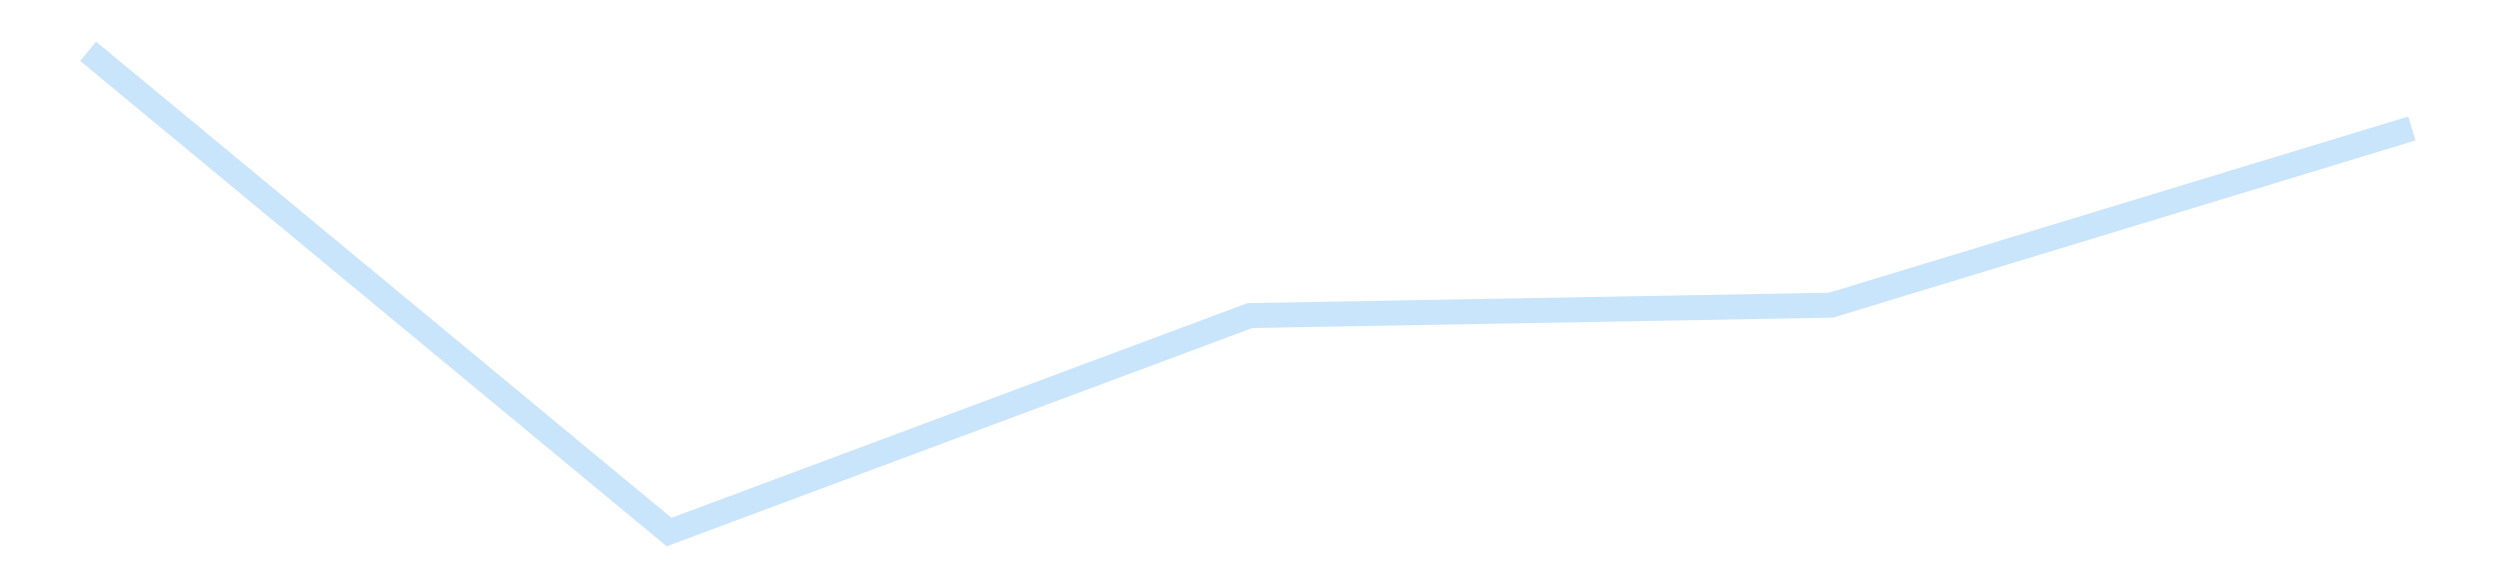 <?xml version='1.0' encoding='utf-8'?>
<svg xmlns="http://www.w3.org/2000/svg" xmlns:xlink="http://www.w3.org/1999/xlink" id="chart-3a30e59c-a6d6-4f45-a658-644610acca94" class="pygal-chart pygal-sparkline" viewBox="0 0 300 70" width="300" height="70"><!--Generated with pygal 3.0.4 (lxml) ©Kozea 2012-2016 on 2025-11-03--><!--http://pygal.org--><!--http://github.com/Kozea/pygal--><defs><style type="text/css">#chart-3a30e59c-a6d6-4f45-a658-644610acca94{-webkit-user-select:none;-webkit-font-smoothing:antialiased;font-family:Consolas,"Liberation Mono",Menlo,Courier,monospace}#chart-3a30e59c-a6d6-4f45-a658-644610acca94 .title{font-family:Consolas,"Liberation Mono",Menlo,Courier,monospace;font-size:16px}#chart-3a30e59c-a6d6-4f45-a658-644610acca94 .legends .legend text{font-family:Consolas,"Liberation Mono",Menlo,Courier,monospace;font-size:14px}#chart-3a30e59c-a6d6-4f45-a658-644610acca94 .axis text{font-family:Consolas,"Liberation Mono",Menlo,Courier,monospace;font-size:10px}#chart-3a30e59c-a6d6-4f45-a658-644610acca94 .axis text.major{font-family:Consolas,"Liberation Mono",Menlo,Courier,monospace;font-size:10px}#chart-3a30e59c-a6d6-4f45-a658-644610acca94 .text-overlay text.value{font-family:Consolas,"Liberation Mono",Menlo,Courier,monospace;font-size:16px}#chart-3a30e59c-a6d6-4f45-a658-644610acca94 .text-overlay text.label{font-family:Consolas,"Liberation Mono",Menlo,Courier,monospace;font-size:10px}#chart-3a30e59c-a6d6-4f45-a658-644610acca94 .tooltip{font-family:Consolas,"Liberation Mono",Menlo,Courier,monospace;font-size:14px}#chart-3a30e59c-a6d6-4f45-a658-644610acca94 text.no_data{font-family:Consolas,"Liberation Mono",Menlo,Courier,monospace;font-size:64px}
#chart-3a30e59c-a6d6-4f45-a658-644610acca94{background-color:transparent}#chart-3a30e59c-a6d6-4f45-a658-644610acca94 path,#chart-3a30e59c-a6d6-4f45-a658-644610acca94 line,#chart-3a30e59c-a6d6-4f45-a658-644610acca94 rect,#chart-3a30e59c-a6d6-4f45-a658-644610acca94 circle{-webkit-transition:150ms;-moz-transition:150ms;transition:150ms}#chart-3a30e59c-a6d6-4f45-a658-644610acca94 .graph &gt; .background{fill:transparent}#chart-3a30e59c-a6d6-4f45-a658-644610acca94 .plot &gt; .background{fill:transparent}#chart-3a30e59c-a6d6-4f45-a658-644610acca94 .graph{fill:rgba(0,0,0,.87)}#chart-3a30e59c-a6d6-4f45-a658-644610acca94 text.no_data{fill:rgba(0,0,0,1)}#chart-3a30e59c-a6d6-4f45-a658-644610acca94 .title{fill:rgba(0,0,0,1)}#chart-3a30e59c-a6d6-4f45-a658-644610acca94 .legends .legend text{fill:rgba(0,0,0,.87)}#chart-3a30e59c-a6d6-4f45-a658-644610acca94 .legends .legend:hover text{fill:rgba(0,0,0,1)}#chart-3a30e59c-a6d6-4f45-a658-644610acca94 .axis .line{stroke:rgba(0,0,0,1)}#chart-3a30e59c-a6d6-4f45-a658-644610acca94 .axis .guide.line{stroke:rgba(0,0,0,.54)}#chart-3a30e59c-a6d6-4f45-a658-644610acca94 .axis .major.line{stroke:rgba(0,0,0,.87)}#chart-3a30e59c-a6d6-4f45-a658-644610acca94 .axis text.major{fill:rgba(0,0,0,1)}#chart-3a30e59c-a6d6-4f45-a658-644610acca94 .axis.y .guides:hover .guide.line,#chart-3a30e59c-a6d6-4f45-a658-644610acca94 .line-graph .axis.x .guides:hover .guide.line,#chart-3a30e59c-a6d6-4f45-a658-644610acca94 .stackedline-graph .axis.x .guides:hover .guide.line,#chart-3a30e59c-a6d6-4f45-a658-644610acca94 .xy-graph .axis.x .guides:hover .guide.line{stroke:rgba(0,0,0,1)}#chart-3a30e59c-a6d6-4f45-a658-644610acca94 .axis .guides:hover text{fill:rgba(0,0,0,1)}#chart-3a30e59c-a6d6-4f45-a658-644610acca94 .reactive{fill-opacity:.7;stroke-opacity:.8;stroke-width:3}#chart-3a30e59c-a6d6-4f45-a658-644610acca94 .ci{stroke:rgba(0,0,0,.87)}#chart-3a30e59c-a6d6-4f45-a658-644610acca94 .reactive.active,#chart-3a30e59c-a6d6-4f45-a658-644610acca94 .active .reactive{fill-opacity:.8;stroke-opacity:.9;stroke-width:4}#chart-3a30e59c-a6d6-4f45-a658-644610acca94 .ci .reactive.active{stroke-width:1.5}#chart-3a30e59c-a6d6-4f45-a658-644610acca94 .series text{fill:rgba(0,0,0,1)}#chart-3a30e59c-a6d6-4f45-a658-644610acca94 .tooltip rect{fill:transparent;stroke:rgba(0,0,0,1);-webkit-transition:opacity 150ms;-moz-transition:opacity 150ms;transition:opacity 150ms}#chart-3a30e59c-a6d6-4f45-a658-644610acca94 .tooltip .label{fill:rgba(0,0,0,.87)}#chart-3a30e59c-a6d6-4f45-a658-644610acca94 .tooltip .label{fill:rgba(0,0,0,.87)}#chart-3a30e59c-a6d6-4f45-a658-644610acca94 .tooltip .legend{font-size:.8em;fill:rgba(0,0,0,.54)}#chart-3a30e59c-a6d6-4f45-a658-644610acca94 .tooltip .x_label{font-size:.6em;fill:rgba(0,0,0,1)}#chart-3a30e59c-a6d6-4f45-a658-644610acca94 .tooltip .xlink{font-size:.5em;text-decoration:underline}#chart-3a30e59c-a6d6-4f45-a658-644610acca94 .tooltip .value{font-size:1.5em}#chart-3a30e59c-a6d6-4f45-a658-644610acca94 .bound{font-size:.5em}#chart-3a30e59c-a6d6-4f45-a658-644610acca94 .max-value{font-size:.75em;fill:rgba(0,0,0,.54)}#chart-3a30e59c-a6d6-4f45-a658-644610acca94 .map-element{fill:transparent;stroke:rgba(0,0,0,.54) !important}#chart-3a30e59c-a6d6-4f45-a658-644610acca94 .map-element .reactive{fill-opacity:inherit;stroke-opacity:inherit}#chart-3a30e59c-a6d6-4f45-a658-644610acca94 .color-0,#chart-3a30e59c-a6d6-4f45-a658-644610acca94 .color-0 a:visited{stroke:#bbdefb;fill:#bbdefb}#chart-3a30e59c-a6d6-4f45-a658-644610acca94 .text-overlay .color-0 text{fill:black}
#chart-3a30e59c-a6d6-4f45-a658-644610acca94 text.no_data{text-anchor:middle}#chart-3a30e59c-a6d6-4f45-a658-644610acca94 .guide.line{fill:none}#chart-3a30e59c-a6d6-4f45-a658-644610acca94 .centered{text-anchor:middle}#chart-3a30e59c-a6d6-4f45-a658-644610acca94 .title{text-anchor:middle}#chart-3a30e59c-a6d6-4f45-a658-644610acca94 .legends .legend text{fill-opacity:1}#chart-3a30e59c-a6d6-4f45-a658-644610acca94 .axis.x text{text-anchor:middle}#chart-3a30e59c-a6d6-4f45-a658-644610acca94 .axis.x:not(.web) text[transform]{text-anchor:start}#chart-3a30e59c-a6d6-4f45-a658-644610acca94 .axis.x:not(.web) text[transform].backwards{text-anchor:end}#chart-3a30e59c-a6d6-4f45-a658-644610acca94 .axis.y text{text-anchor:end}#chart-3a30e59c-a6d6-4f45-a658-644610acca94 .axis.y text[transform].backwards{text-anchor:start}#chart-3a30e59c-a6d6-4f45-a658-644610acca94 .axis.y2 text{text-anchor:start}#chart-3a30e59c-a6d6-4f45-a658-644610acca94 .axis.y2 text[transform].backwards{text-anchor:end}#chart-3a30e59c-a6d6-4f45-a658-644610acca94 .axis .guide.line{stroke-dasharray:4,4;stroke:black}#chart-3a30e59c-a6d6-4f45-a658-644610acca94 .axis .major.guide.line{stroke-dasharray:6,6;stroke:black}#chart-3a30e59c-a6d6-4f45-a658-644610acca94 .horizontal .axis.y .guide.line,#chart-3a30e59c-a6d6-4f45-a658-644610acca94 .horizontal .axis.y2 .guide.line,#chart-3a30e59c-a6d6-4f45-a658-644610acca94 .vertical .axis.x .guide.line{opacity:0}#chart-3a30e59c-a6d6-4f45-a658-644610acca94 .horizontal .axis.always_show .guide.line,#chart-3a30e59c-a6d6-4f45-a658-644610acca94 .vertical .axis.always_show .guide.line{opacity:1 !important}#chart-3a30e59c-a6d6-4f45-a658-644610acca94 .axis.y .guides:hover .guide.line,#chart-3a30e59c-a6d6-4f45-a658-644610acca94 .axis.y2 .guides:hover .guide.line,#chart-3a30e59c-a6d6-4f45-a658-644610acca94 .axis.x .guides:hover .guide.line{opacity:1}#chart-3a30e59c-a6d6-4f45-a658-644610acca94 .axis .guides:hover text{opacity:1}#chart-3a30e59c-a6d6-4f45-a658-644610acca94 .nofill{fill:none}#chart-3a30e59c-a6d6-4f45-a658-644610acca94 .subtle-fill{fill-opacity:.2}#chart-3a30e59c-a6d6-4f45-a658-644610acca94 .dot{stroke-width:1px;fill-opacity:1;stroke-opacity:1}#chart-3a30e59c-a6d6-4f45-a658-644610acca94 .dot.active{stroke-width:5px}#chart-3a30e59c-a6d6-4f45-a658-644610acca94 .dot.negative{fill:transparent}#chart-3a30e59c-a6d6-4f45-a658-644610acca94 text,#chart-3a30e59c-a6d6-4f45-a658-644610acca94 tspan{stroke:none !important}#chart-3a30e59c-a6d6-4f45-a658-644610acca94 .series text.active{opacity:1}#chart-3a30e59c-a6d6-4f45-a658-644610acca94 .tooltip rect{fill-opacity:.95;stroke-width:.5}#chart-3a30e59c-a6d6-4f45-a658-644610acca94 .tooltip text{fill-opacity:1}#chart-3a30e59c-a6d6-4f45-a658-644610acca94 .showable{visibility:hidden}#chart-3a30e59c-a6d6-4f45-a658-644610acca94 .showable.shown{visibility:visible}#chart-3a30e59c-a6d6-4f45-a658-644610acca94 .gauge-background{fill:rgba(229,229,229,1);stroke:none}#chart-3a30e59c-a6d6-4f45-a658-644610acca94 .bg-lines{stroke:transparent;stroke-width:2px}</style><script type="text/javascript">window.pygal = window.pygal || {};window.pygal.config = window.pygal.config || {};window.pygal.config['3a30e59c-a6d6-4f45-a658-644610acca94'] = {"allow_interruptions": false, "box_mode": "extremes", "classes": ["pygal-chart", "pygal-sparkline"], "css": ["file://style.css", "file://graph.css"], "defs": [], "disable_xml_declaration": false, "dots_size": 2.5, "dynamic_print_values": false, "explicit_size": true, "fill": false, "force_uri_protocol": "https", "formatter": null, "half_pie": false, "height": 70, "include_x_axis": false, "inner_radius": 0, "interpolate": null, "interpolation_parameters": {}, "interpolation_precision": 250, "inverse_y_axis": false, "js": [], "legend_at_bottom": false, "legend_at_bottom_columns": null, "legend_box_size": 12, "logarithmic": false, "margin": 5, "margin_bottom": null, "margin_left": null, "margin_right": null, "margin_top": null, "max_scale": 2, "min_scale": 1, "missing_value_fill_truncation": "x", "no_data_text": "", "no_prefix": false, "order_min": null, "pretty_print": false, "print_labels": false, "print_values": false, "print_values_position": "center", "print_zeroes": true, "range": null, "rounded_bars": null, "secondary_range": null, "show_dots": false, "show_legend": false, "show_minor_x_labels": true, "show_minor_y_labels": true, "show_only_major_dots": false, "show_x_guides": false, "show_x_labels": false, "show_y_guides": true, "show_y_labels": false, "spacing": 0, "stack_from_top": false, "strict": false, "stroke": true, "stroke_style": null, "style": {"background": "transparent", "ci_colors": [], "colors": ["#bbdefb"], "dot_opacity": "1", "font_family": "Consolas, \"Liberation Mono\", Menlo, Courier, monospace", "foreground": "rgba(0, 0, 0, .87)", "foreground_strong": "rgba(0, 0, 0, 1)", "foreground_subtle": "rgba(0, 0, 0, .54)", "guide_stroke_color": "black", "guide_stroke_dasharray": "4,4", "label_font_family": "Consolas, \"Liberation Mono\", Menlo, Courier, monospace", "label_font_size": 10, "legend_font_family": "Consolas, \"Liberation Mono\", Menlo, Courier, monospace", "legend_font_size": 14, "major_guide_stroke_color": "black", "major_guide_stroke_dasharray": "6,6", "major_label_font_family": "Consolas, \"Liberation Mono\", Menlo, Courier, monospace", "major_label_font_size": 10, "no_data_font_family": "Consolas, \"Liberation Mono\", Menlo, Courier, monospace", "no_data_font_size": 64, "opacity": ".7", "opacity_hover": ".8", "plot_background": "transparent", "stroke_opacity": ".8", "stroke_opacity_hover": ".9", "stroke_width": 3, "stroke_width_hover": "4", "title_font_family": "Consolas, \"Liberation Mono\", Menlo, Courier, monospace", "title_font_size": 16, "tooltip_font_family": "Consolas, \"Liberation Mono\", Menlo, Courier, monospace", "tooltip_font_size": 14, "transition": "150ms", "value_background": "rgba(229, 229, 229, 1)", "value_colors": [], "value_font_family": "Consolas, \"Liberation Mono\", Menlo, Courier, monospace", "value_font_size": 16, "value_label_font_family": "Consolas, \"Liberation Mono\", Menlo, Courier, monospace", "value_label_font_size": 10}, "title": null, "tooltip_border_radius": 0, "tooltip_fancy_mode": true, "truncate_label": null, "truncate_legend": null, "width": 300, "x_label_rotation": 0, "x_labels": null, "x_labels_major": null, "x_labels_major_count": null, "x_labels_major_every": null, "x_title": null, "xrange": null, "y_label_rotation": 0, "y_labels": null, "y_labels_major": null, "y_labels_major_count": null, "y_labels_major_every": null, "y_title": null, "zero": 0, "legends": [""]}</script></defs><title>Pygal</title><g class="graph line-graph vertical"><rect x="0" y="0" width="300" height="70" class="background"/><g transform="translate(5, 5)" class="plot"><rect x="0" y="0" width="290" height="60" class="background"/><g class="series serie-0 color-0"><path d="M5.577 1.154 L75.288 58.846 145 32.867 214.712 31.621 284.423 10.417" class="line reactive nofill"/></g></g><g class="titles"/><g transform="translate(5, 5)" class="plot overlay"><g class="series serie-0 color-0"/></g><g transform="translate(5, 5)" class="plot text-overlay"><g class="series serie-0 color-0"/></g><g transform="translate(5, 5)" class="plot tooltip-overlay"><g transform="translate(0 0)" style="opacity: 0" class="tooltip"><rect rx="0" ry="0" width="0" height="0" class="tooltip-box"/><g class="text"/></g></g></g></svg>